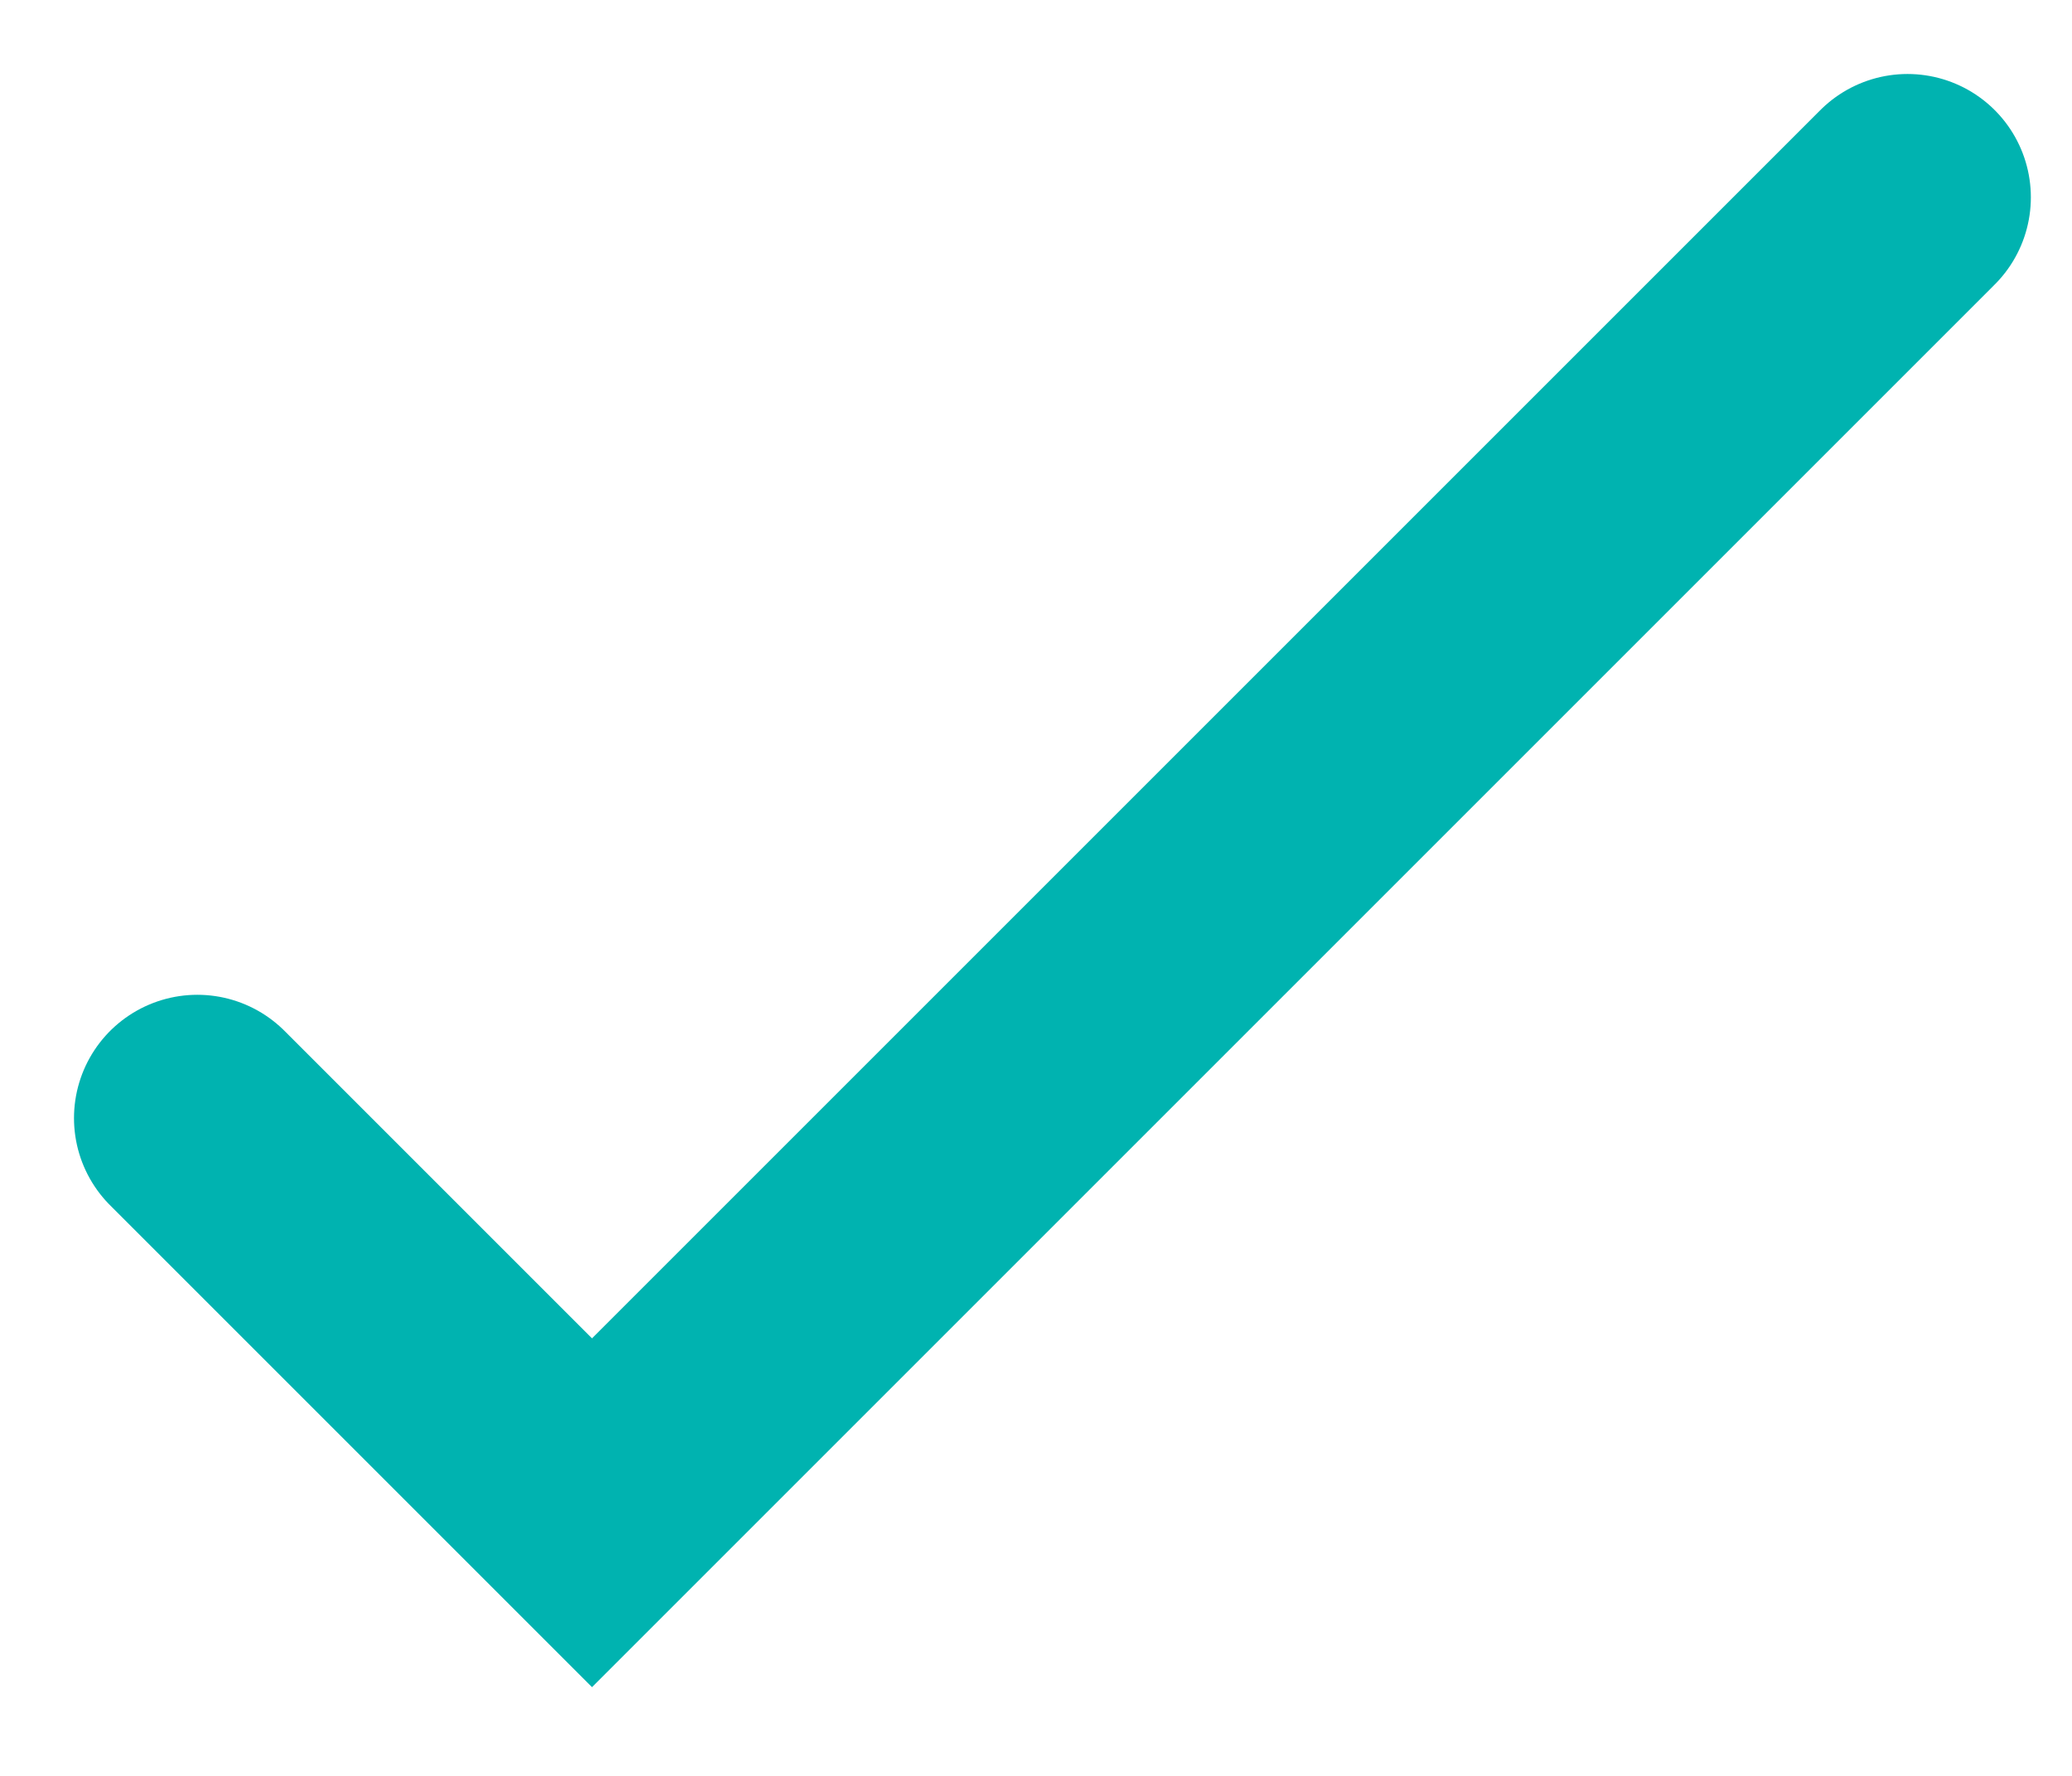 <?xml version="1.0" encoding="utf-8"?>
<svg xmlns="http://www.w3.org/2000/svg" fill="none" height="100%" overflow="visible" preserveAspectRatio="none" style="display: block;" viewBox="0 0 21 18" width="100%">
<path d="M2 11.333L6 15.333L19.333 2" id="Vector" stroke="#00B3B0" stroke-linecap="round" stroke-width="2.5"/>
</svg>